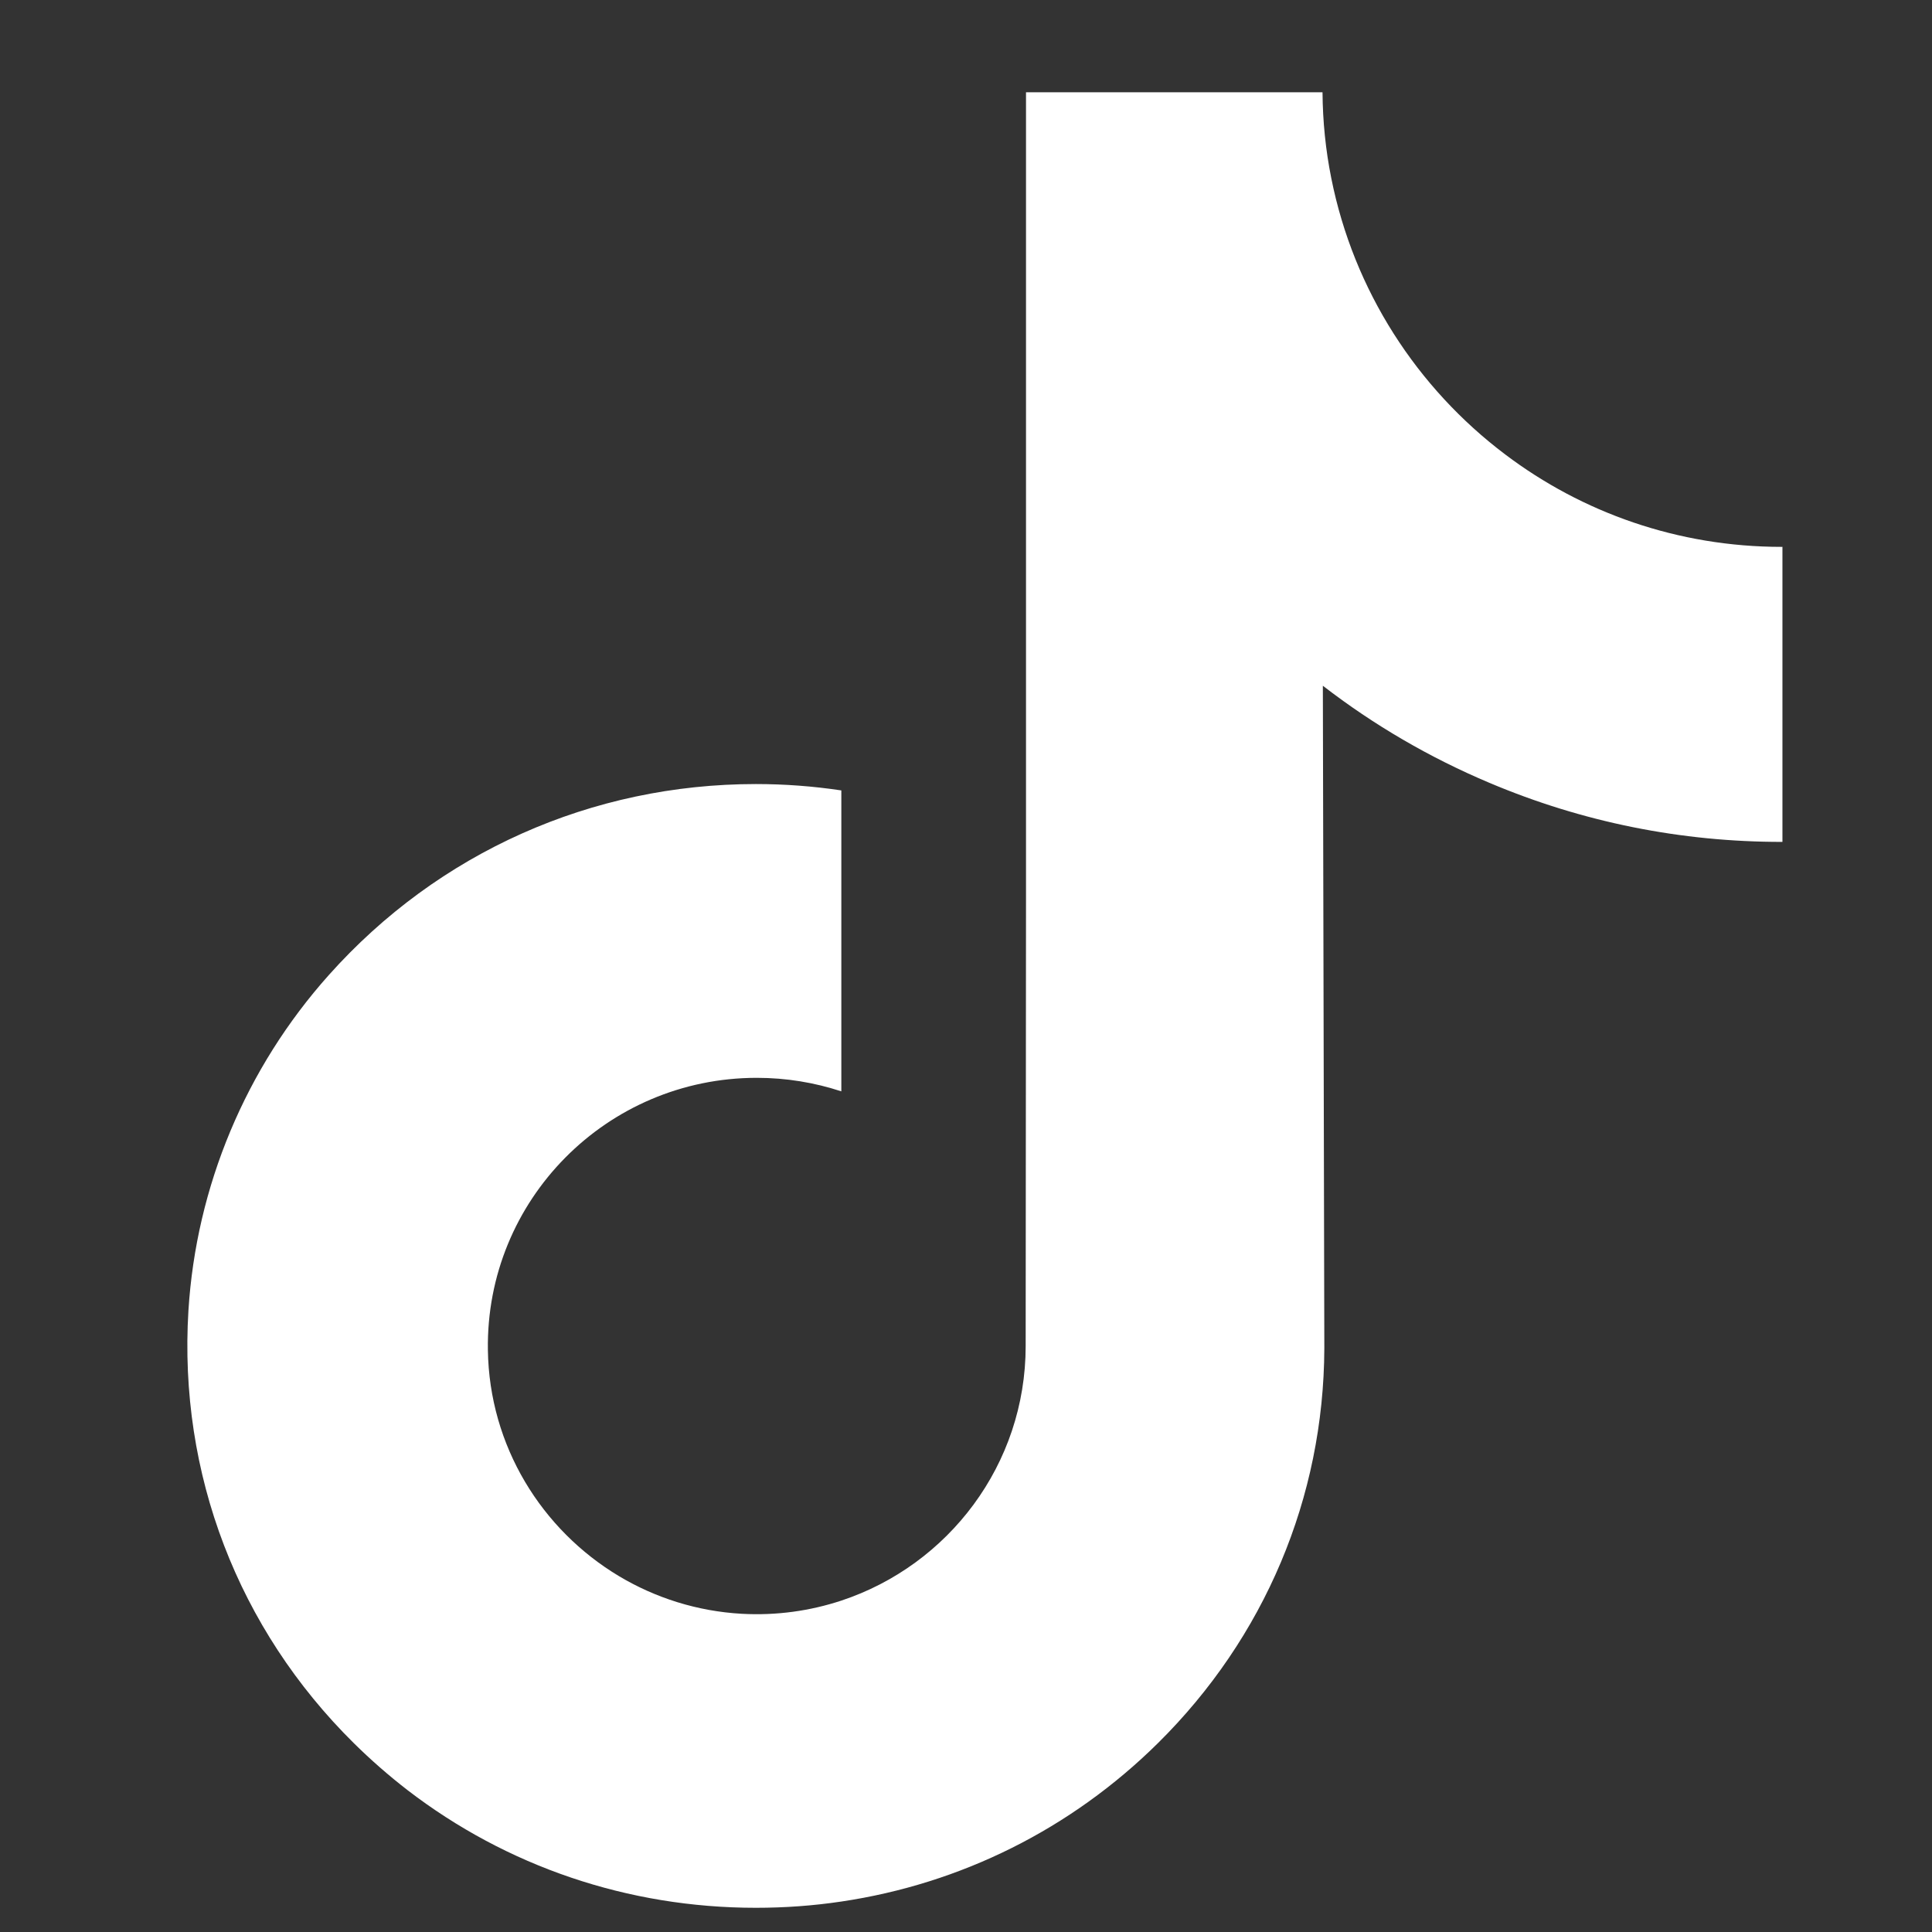 <svg width="17" height="17" viewBox="0 0 17 17" fill="none" xmlns="http://www.w3.org/2000/svg">
<rect x="0" y="0" width="17" height="17" fill="#333333" stroke="none"/>
<g clip-path="url(#clip0_114_1686)">
<path d="M15.677 4.812C14.764 4.812 13.921 4.51 13.245 3.999C12.469 3.414 11.911 2.556 11.714 1.567C11.665 1.323 11.639 1.07 11.637 0.812H9.028V7.94L9.025 11.844C9.025 12.887 8.345 13.772 7.403 14.084C7.13 14.174 6.835 14.217 6.527 14.2C6.135 14.178 5.767 14.06 5.447 13.869C4.767 13.462 4.305 12.724 4.293 11.879C4.273 10.559 5.34 9.484 6.659 9.484C6.919 9.484 7.169 9.526 7.403 9.603V7.655V6.955C7.156 6.918 6.905 6.899 6.651 6.899C5.208 6.899 3.858 7.499 2.893 8.58C2.163 9.397 1.726 10.439 1.658 11.532C1.57 12.968 2.095 14.332 3.114 15.339C3.264 15.487 3.421 15.624 3.585 15.751C4.459 16.423 5.526 16.787 6.651 16.787C6.905 16.787 7.156 16.769 7.403 16.732C8.454 16.576 9.423 16.095 10.188 15.339C11.128 14.41 11.648 13.177 11.653 11.864L11.64 6.034C12.088 6.38 12.579 6.666 13.105 6.888C13.923 7.234 14.791 7.409 15.684 7.408V5.514V4.811C15.685 4.812 15.677 4.812 15.677 4.812Z" fill="white"/>
</g>
<defs>
<clipPath id="clip0_114_1686">
<rect width="16" height="16" fill="white" transform="translate(0.667 0.8)"/>
</clipPath>
</defs>
</svg>
